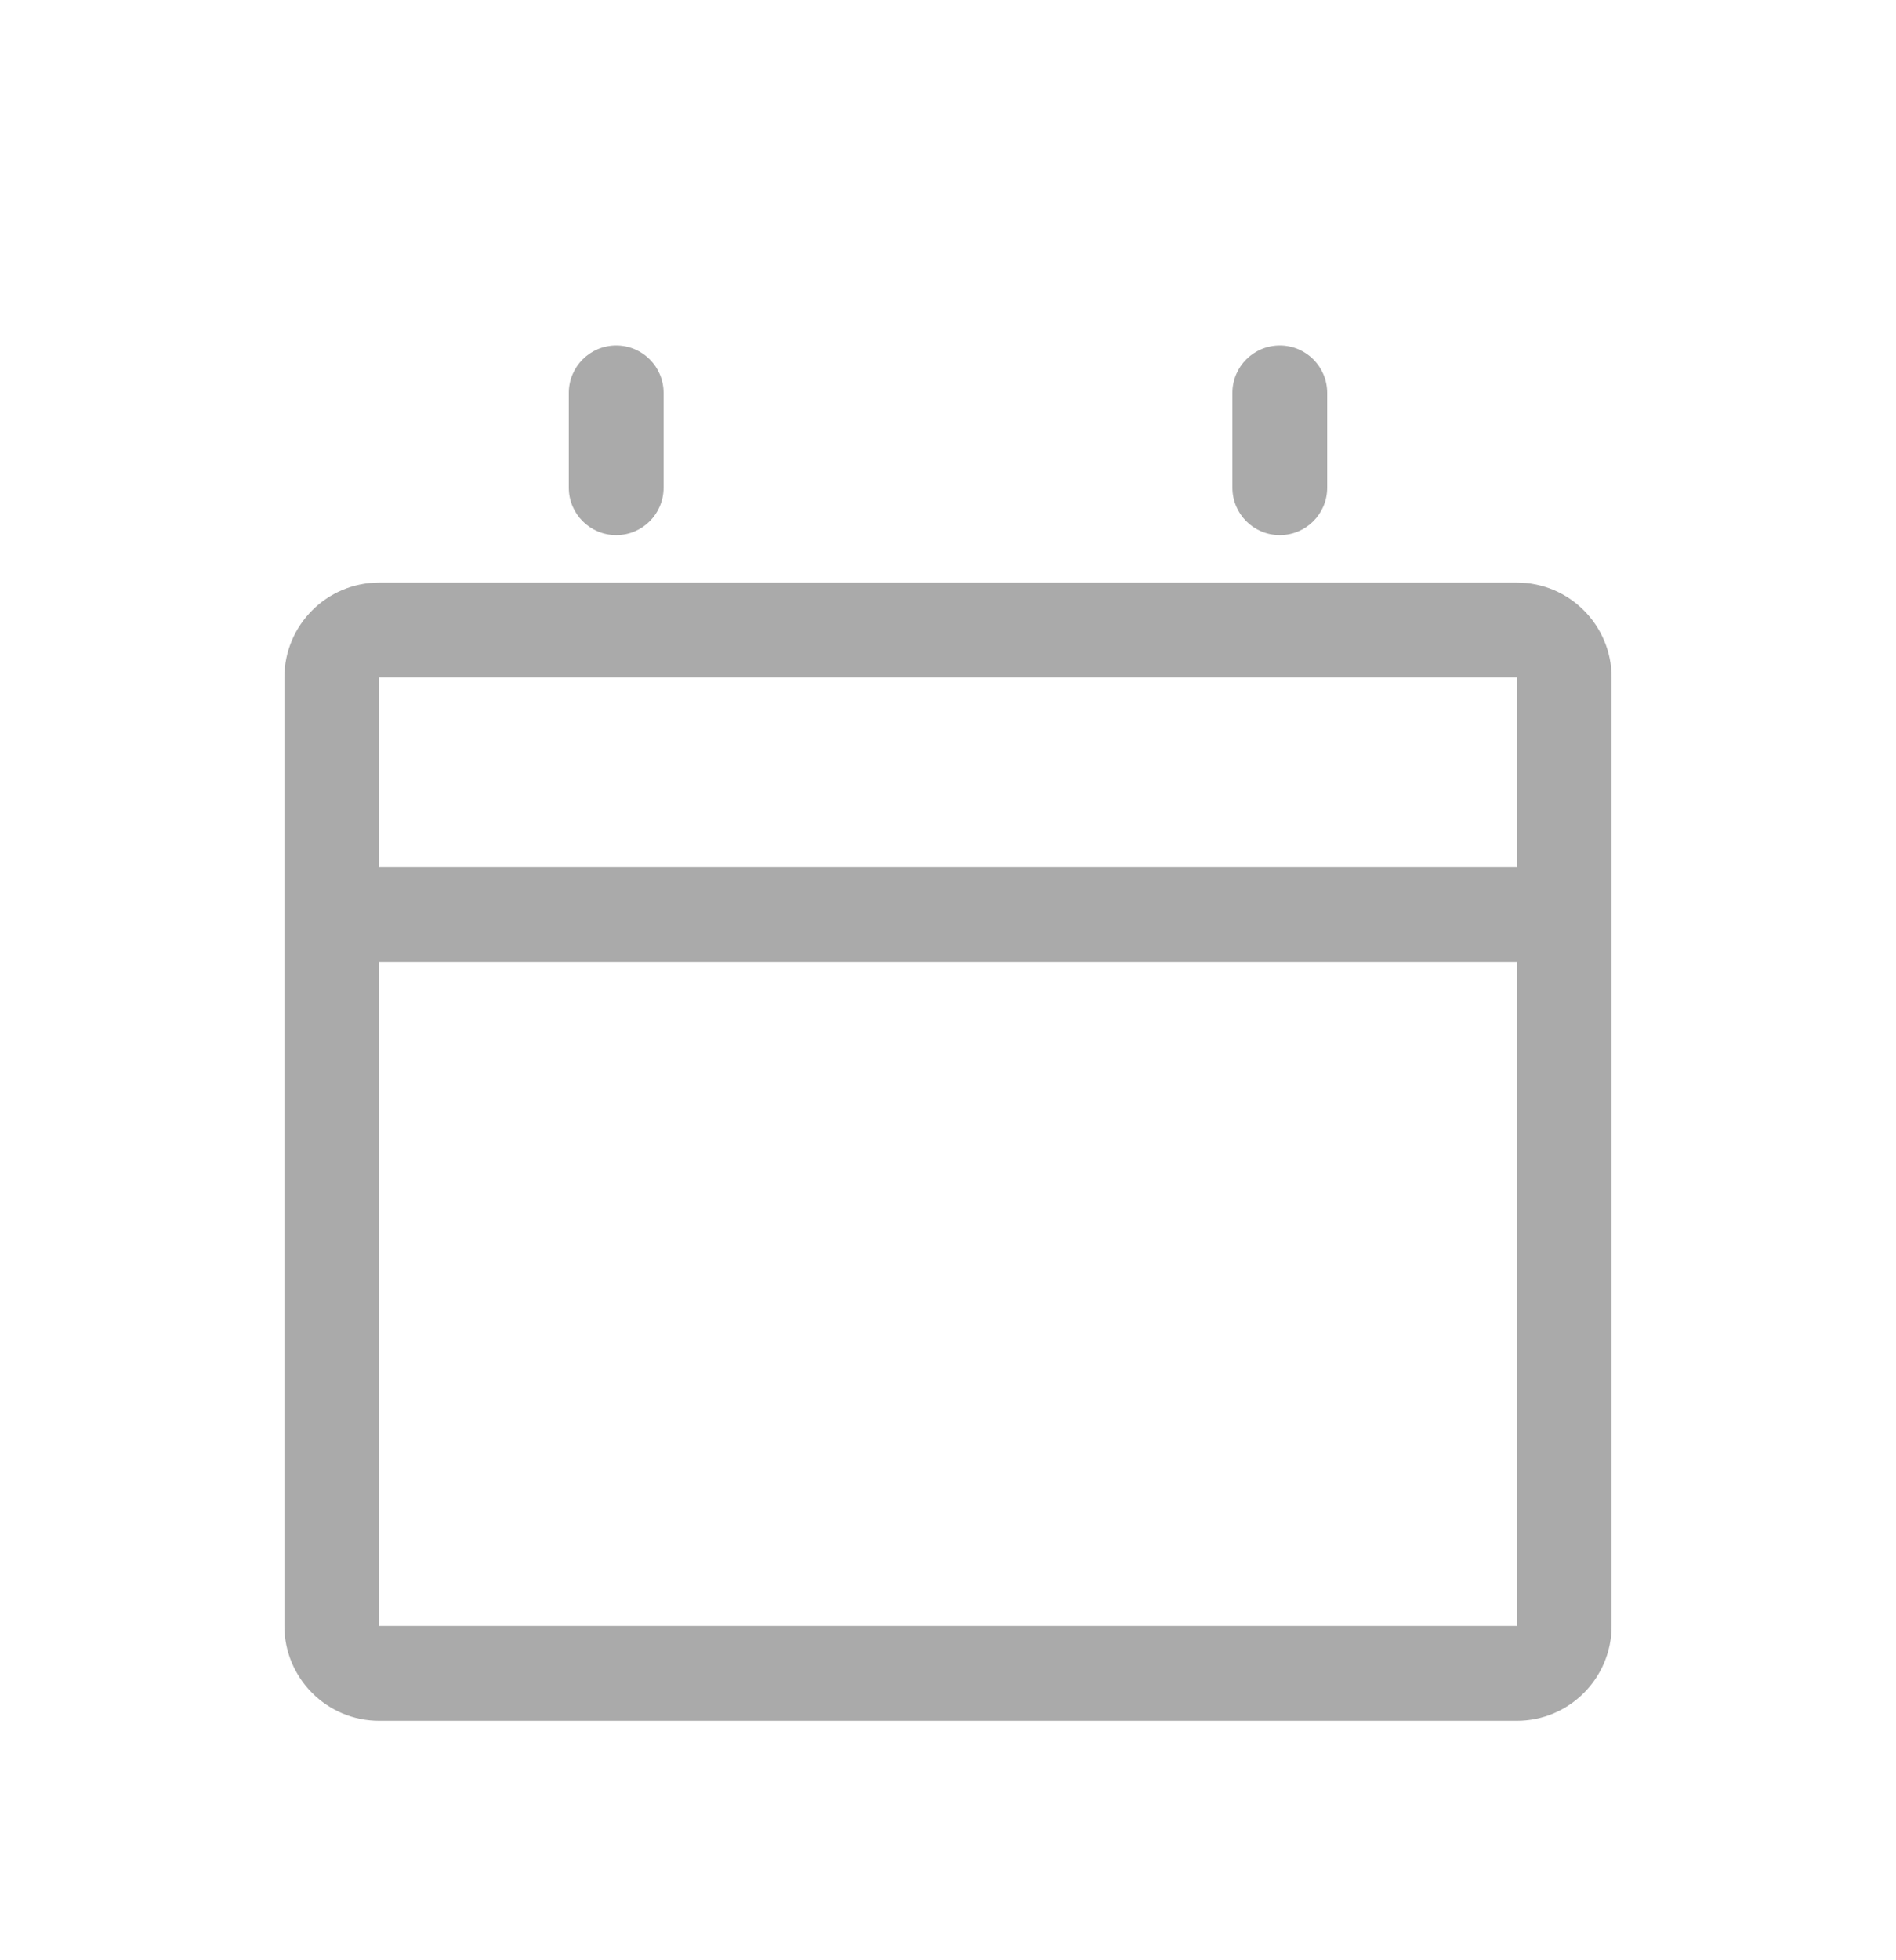 <svg width="30" height="31" viewBox="0 0 30 31" fill="none" xmlns="http://www.w3.org/2000/svg">
<path fill-rule="evenodd" clip-rule="evenodd" d="M9 6.213C9 5.799 9.336 5.463 9.75 5.463C10.164 5.463 10.5 5.799 10.5 6.213V7.713C10.5 8.127 10.164 8.463 9.75 8.463C9.336 8.463 9 8.127 9 7.713V6.213ZM6 13.713H24V10.713H6V13.713ZM24 15.213H6V25.713H24V15.213ZM4.5 15.213V13.713V10.713C4.5 9.885 5.172 9.213 6 9.213H24C24.828 9.213 25.5 9.885 25.5 10.713V13.713V15.213V25.713C25.5 26.541 24.828 27.213 24 27.213H6C5.172 27.213 4.5 26.541 4.5 25.713V15.213ZM20.25 5.463C19.836 5.463 19.5 5.799 19.5 6.213V7.713C19.5 8.127 19.836 8.463 20.25 8.463C20.664 8.463 21 8.127 21 7.713V6.213C21 5.799 20.664 5.463 20.25 5.463Z" fill="#AAAAAA"/>
</svg>
